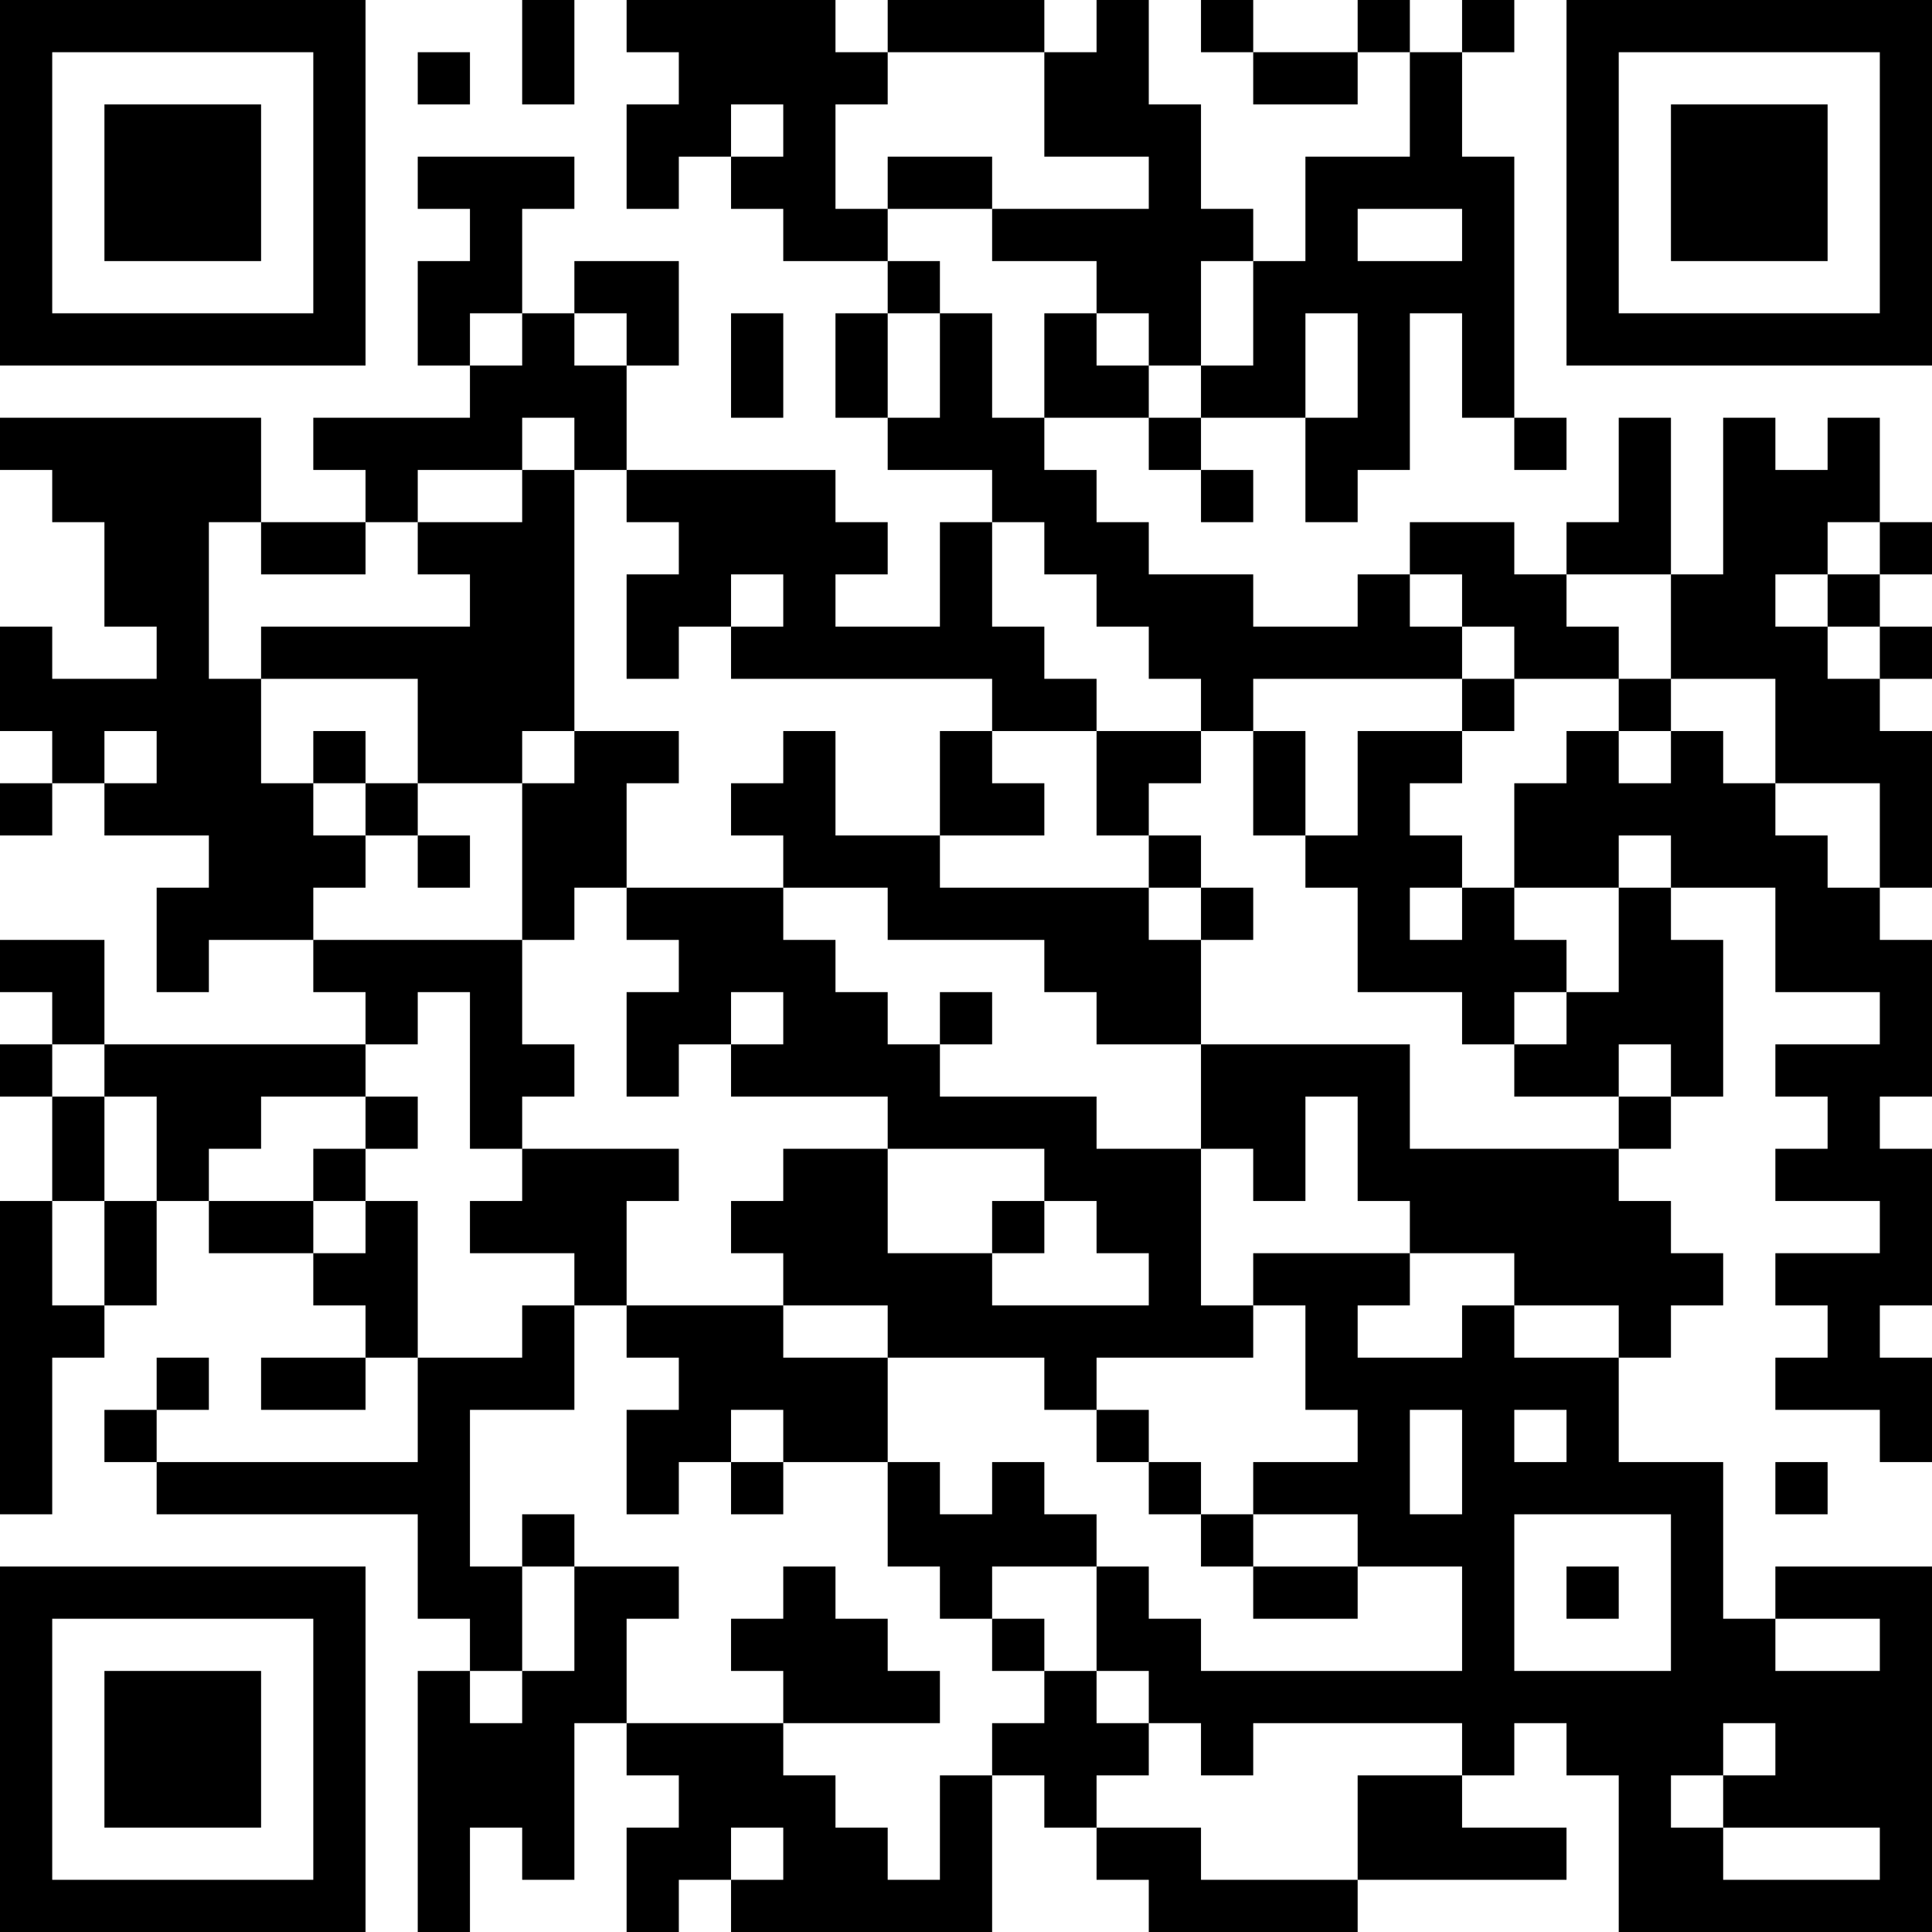 <?xml version="1.0" encoding="UTF-8"?>
<svg xmlns="http://www.w3.org/2000/svg" version="1.1" width="400" height="400" viewBox="0 0 400 400"><rect x="0" y="0" width="400" height="400" fill="#ffffff"/><g transform="scale(10.811)"><g transform="translate(0,0)"><path fill-rule="evenodd" d="M10 0L10 2L11 2L11 0ZM12 0L12 1L13 1L13 2L12 2L12 4L13 4L13 3L14 3L14 4L15 4L15 5L17 5L17 6L16 6L16 8L17 8L17 9L19 9L19 10L18 10L18 12L16 12L16 11L17 11L17 10L16 10L16 9L12 9L12 7L13 7L13 5L11 5L11 6L10 6L10 4L11 4L11 3L8 3L8 4L9 4L9 5L8 5L8 7L9 7L9 8L6 8L6 9L7 9L7 10L5 10L5 8L0 8L0 9L1 9L1 10L2 10L2 12L3 12L3 13L1 13L1 12L0 12L0 14L1 14L1 15L0 15L0 16L1 16L1 15L2 15L2 16L4 16L4 17L3 17L3 19L4 19L4 18L6 18L6 19L7 19L7 20L2 20L2 18L0 18L0 19L1 19L1 20L0 20L0 21L1 21L1 23L0 23L0 29L1 29L1 26L2 26L2 25L3 25L3 23L4 23L4 24L6 24L6 25L7 25L7 26L5 26L5 27L7 27L7 26L8 26L8 28L3 28L3 27L4 27L4 26L3 26L3 27L2 27L2 28L3 28L3 29L8 29L8 31L9 31L9 32L8 32L8 37L9 37L9 35L10 35L10 36L11 36L11 33L12 33L12 34L13 34L13 35L12 35L12 37L13 37L13 36L14 36L14 37L19 37L19 34L20 34L20 35L21 35L21 36L22 36L22 37L26 37L26 36L30 36L30 35L28 35L28 34L29 34L29 33L30 33L30 34L31 34L31 37L37 37L37 30L34 30L34 31L33 31L33 28L31 28L31 26L32 26L32 25L33 25L33 24L32 24L32 23L31 23L31 22L32 22L32 21L33 21L33 18L32 18L32 17L34 17L34 19L36 19L36 20L34 20L34 21L35 21L35 22L34 22L34 23L36 23L36 24L34 24L34 25L35 25L35 26L34 26L34 27L36 27L36 28L37 28L37 26L36 26L36 25L37 25L37 22L36 22L36 21L37 21L37 18L36 18L36 17L37 17L37 14L36 14L36 13L37 13L37 12L36 12L36 11L37 11L37 10L36 10L36 8L35 8L35 9L34 9L34 8L33 8L33 11L32 11L32 8L31 8L31 10L30 10L30 11L29 11L29 10L27 10L27 11L26 11L26 12L24 12L24 11L22 11L22 10L21 10L21 9L20 9L20 8L22 8L22 9L23 9L23 10L24 10L24 9L23 9L23 8L25 8L25 10L26 10L26 9L27 9L27 6L28 6L28 8L29 8L29 9L30 9L30 8L29 8L29 3L28 3L28 1L29 1L29 0L28 0L28 1L27 1L27 0L26 0L26 1L24 1L24 0L23 0L23 1L24 1L24 2L26 2L26 1L27 1L27 3L25 3L25 5L24 5L24 4L23 4L23 2L22 2L22 0L21 0L21 1L20 1L20 0L17 0L17 1L16 1L16 0ZM8 1L8 2L9 2L9 1ZM17 1L17 2L16 2L16 4L17 4L17 5L18 5L18 6L17 6L17 8L18 8L18 6L19 6L19 8L20 8L20 6L21 6L21 7L22 7L22 8L23 8L23 7L24 7L24 5L23 5L23 7L22 7L22 6L21 6L21 5L19 5L19 4L22 4L22 3L20 3L20 1ZM14 2L14 3L15 3L15 2ZM17 3L17 4L19 4L19 3ZM26 4L26 5L28 5L28 4ZM9 6L9 7L10 7L10 6ZM11 6L11 7L12 7L12 6ZM14 6L14 8L15 8L15 6ZM25 6L25 8L26 8L26 6ZM10 8L10 9L8 9L8 10L7 10L7 11L5 11L5 10L4 10L4 13L5 13L5 15L6 15L6 16L7 16L7 17L6 17L6 18L10 18L10 20L11 20L11 21L10 21L10 22L9 22L9 19L8 19L8 20L7 20L7 21L5 21L5 22L4 22L4 23L6 23L6 24L7 24L7 23L8 23L8 26L10 26L10 25L11 25L11 27L9 27L9 30L10 30L10 32L9 32L9 33L10 33L10 32L11 32L11 30L13 30L13 31L12 31L12 33L15 33L15 34L16 34L16 35L17 35L17 36L18 36L18 34L19 34L19 33L20 33L20 32L21 32L21 33L22 33L22 34L21 34L21 35L23 35L23 36L26 36L26 34L28 34L28 33L24 33L24 34L23 34L23 33L22 33L22 32L21 32L21 30L22 30L22 31L23 31L23 32L28 32L28 30L26 30L26 29L24 29L24 28L26 28L26 27L25 27L25 25L24 25L24 24L27 24L27 25L26 25L26 26L28 26L28 25L29 25L29 26L31 26L31 25L29 25L29 24L27 24L27 23L26 23L26 21L25 21L25 23L24 23L24 22L23 22L23 20L27 20L27 22L31 22L31 21L32 21L32 20L31 20L31 21L29 21L29 20L30 20L30 19L31 19L31 17L32 17L32 16L31 16L31 17L29 17L29 15L30 15L30 14L31 14L31 15L32 15L32 14L33 14L33 15L34 15L34 16L35 16L35 17L36 17L36 15L34 15L34 13L32 13L32 11L30 11L30 12L31 12L31 13L29 13L29 12L28 12L28 11L27 11L27 12L28 12L28 13L24 13L24 14L23 14L23 13L22 13L22 12L21 12L21 11L20 11L20 10L19 10L19 12L20 12L20 13L21 13L21 14L19 14L19 13L14 13L14 12L15 12L15 11L14 11L14 12L13 12L13 13L12 13L12 11L13 11L13 10L12 10L12 9L11 9L11 8ZM10 9L10 10L8 10L8 11L9 11L9 12L5 12L5 13L8 13L8 15L7 15L7 14L6 14L6 15L7 15L7 16L8 16L8 17L9 17L9 16L8 16L8 15L10 15L10 18L11 18L11 17L12 17L12 18L13 18L13 19L12 19L12 21L13 21L13 20L14 20L14 21L17 21L17 22L15 22L15 23L14 23L14 24L15 24L15 25L12 25L12 23L13 23L13 22L10 22L10 23L9 23L9 24L11 24L11 25L12 25L12 26L13 26L13 27L12 27L12 29L13 29L13 28L14 28L14 29L15 29L15 28L17 28L17 30L18 30L18 31L19 31L19 32L20 32L20 31L19 31L19 30L21 30L21 29L20 29L20 28L19 28L19 29L18 29L18 28L17 28L17 26L20 26L20 27L21 27L21 28L22 28L22 29L23 29L23 30L24 30L24 31L26 31L26 30L24 30L24 29L23 29L23 28L22 28L22 27L21 27L21 26L24 26L24 25L23 25L23 22L21 22L21 21L18 21L18 20L19 20L19 19L18 19L18 20L17 20L17 19L16 19L16 18L15 18L15 17L17 17L17 18L20 18L20 19L21 19L21 20L23 20L23 18L24 18L24 17L23 17L23 16L22 16L22 15L23 15L23 14L21 14L21 16L22 16L22 17L18 17L18 16L20 16L20 15L19 15L19 14L18 14L18 16L16 16L16 14L15 14L15 15L14 15L14 16L15 16L15 17L12 17L12 15L13 15L13 14L11 14L11 9ZM35 10L35 11L34 11L34 12L35 12L35 13L36 13L36 12L35 12L35 11L36 11L36 10ZM28 13L28 14L26 14L26 16L25 16L25 14L24 14L24 16L25 16L25 17L26 17L26 19L28 19L28 20L29 20L29 19L30 19L30 18L29 18L29 17L28 17L28 16L27 16L27 15L28 15L28 14L29 14L29 13ZM31 13L31 14L32 14L32 13ZM2 14L2 15L3 15L3 14ZM10 14L10 15L11 15L11 14ZM22 17L22 18L23 18L23 17ZM27 17L27 18L28 18L28 17ZM14 19L14 20L15 20L15 19ZM1 20L1 21L2 21L2 23L1 23L1 25L2 25L2 23L3 23L3 21L2 21L2 20ZM7 21L7 22L6 22L6 23L7 23L7 22L8 22L8 21ZM17 22L17 24L19 24L19 25L22 25L22 24L21 24L21 23L20 23L20 22ZM19 23L19 24L20 24L20 23ZM15 25L15 26L17 26L17 25ZM14 27L14 28L15 28L15 27ZM27 27L27 29L28 29L28 27ZM29 27L29 28L30 28L30 27ZM34 28L34 29L35 29L35 28ZM10 29L10 30L11 30L11 29ZM29 29L29 32L32 32L32 29ZM15 30L15 31L14 31L14 32L15 32L15 33L18 33L18 32L17 32L17 31L16 31L16 30ZM30 30L30 31L31 31L31 30ZM34 31L34 32L36 32L36 31ZM33 33L33 34L32 34L32 35L33 35L33 36L36 36L36 35L33 35L33 34L34 34L34 33ZM14 35L14 36L15 36L15 35ZM0 0L0 7L7 7L7 0ZM1 1L1 6L6 6L6 1ZM2 2L2 5L5 5L5 2ZM30 0L30 7L37 7L37 0ZM31 1L31 6L36 6L36 1ZM32 2L32 5L35 5L35 2ZM0 30L0 37L7 37L7 30ZM1 31L1 36L6 36L6 31ZM2 32L2 35L5 35L5 32Z" fill="#000000"/></g></g></svg>
